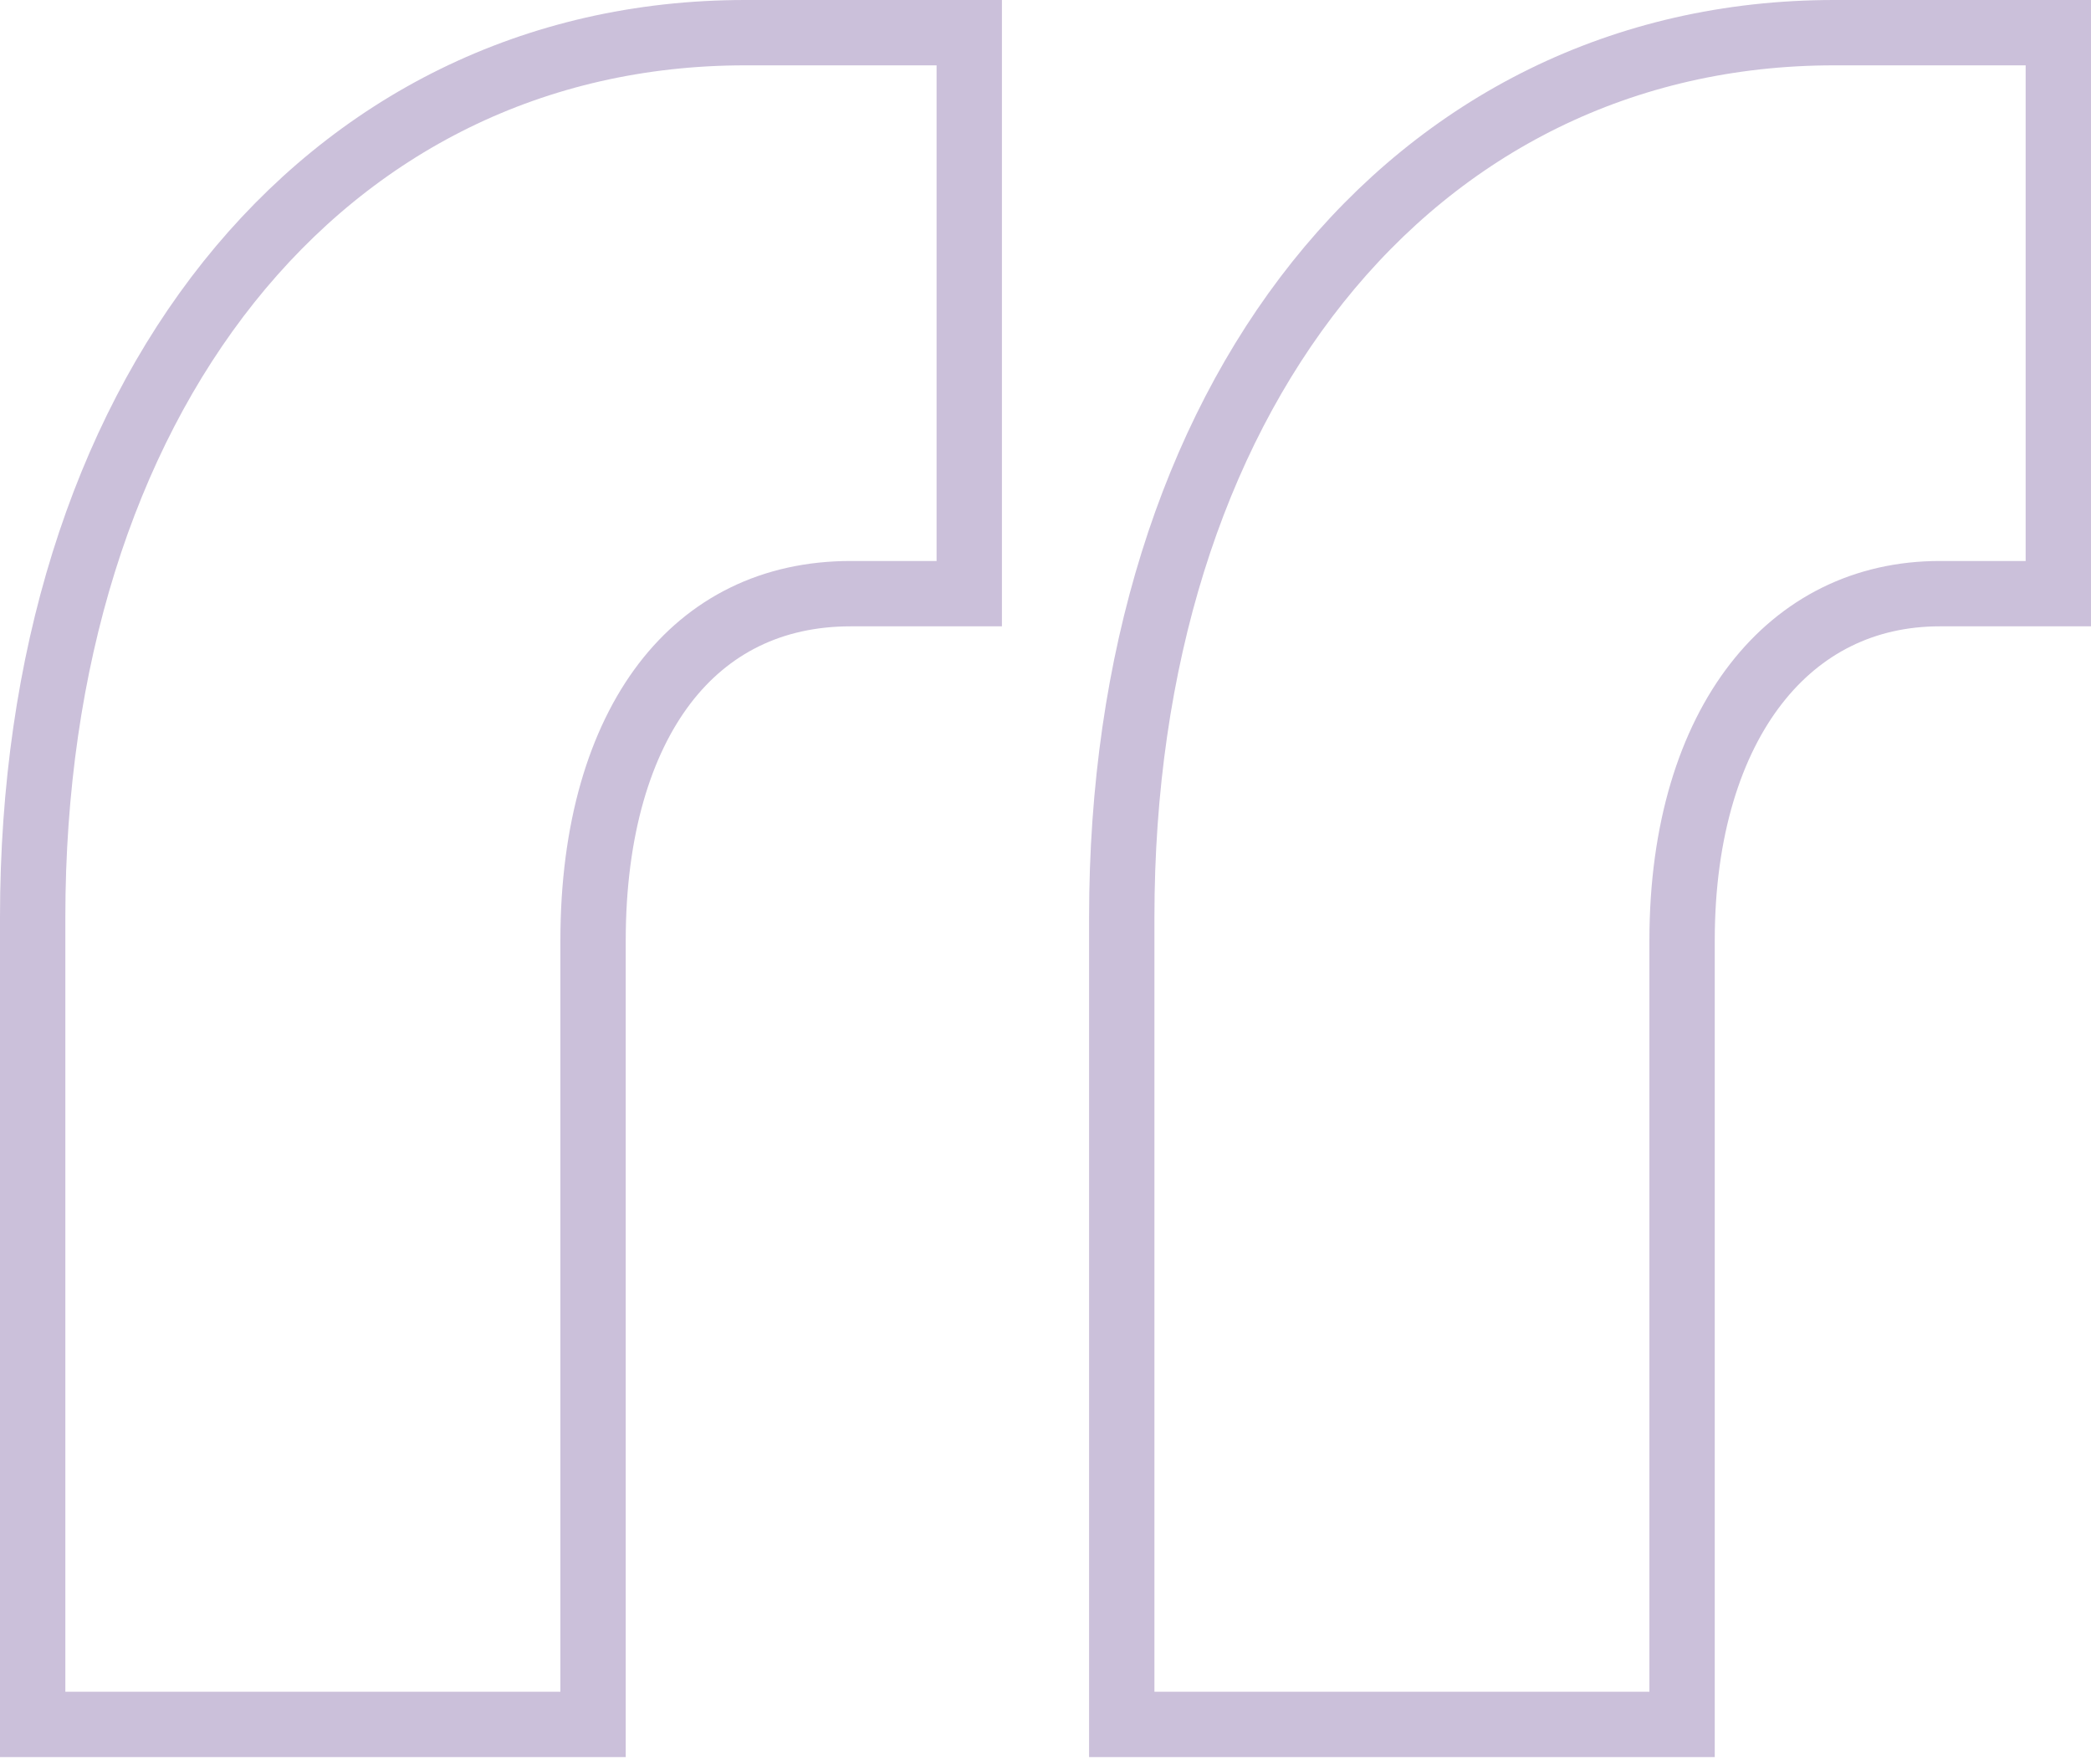 <svg fill="none" xmlns="http://www.w3.org/2000/svg" viewBox="0 0 32 27">
  <path d="M14.333 9.085h.5V.5h-3.429C8.166.5 5.423 1.907 3.5 4.318c-1.915 2.403-3 5.78-3 9.719v12.352h8.576V14.393c0-1.704.412-3.038 1.096-3.934.674-.881 1.638-1.374 2.848-1.374h1.313zm16.667 0h.5V.5h-3.43c-3.238 0-5.98 1.407-7.903 3.818-1.916 2.403-3 5.78-3 9.719v12.352h8.575V14.393c0-1.698.435-3.033 1.133-3.93.69-.888 1.656-1.378 2.812-1.378H31z" stroke="#CBC0DA"/>
</svg>

